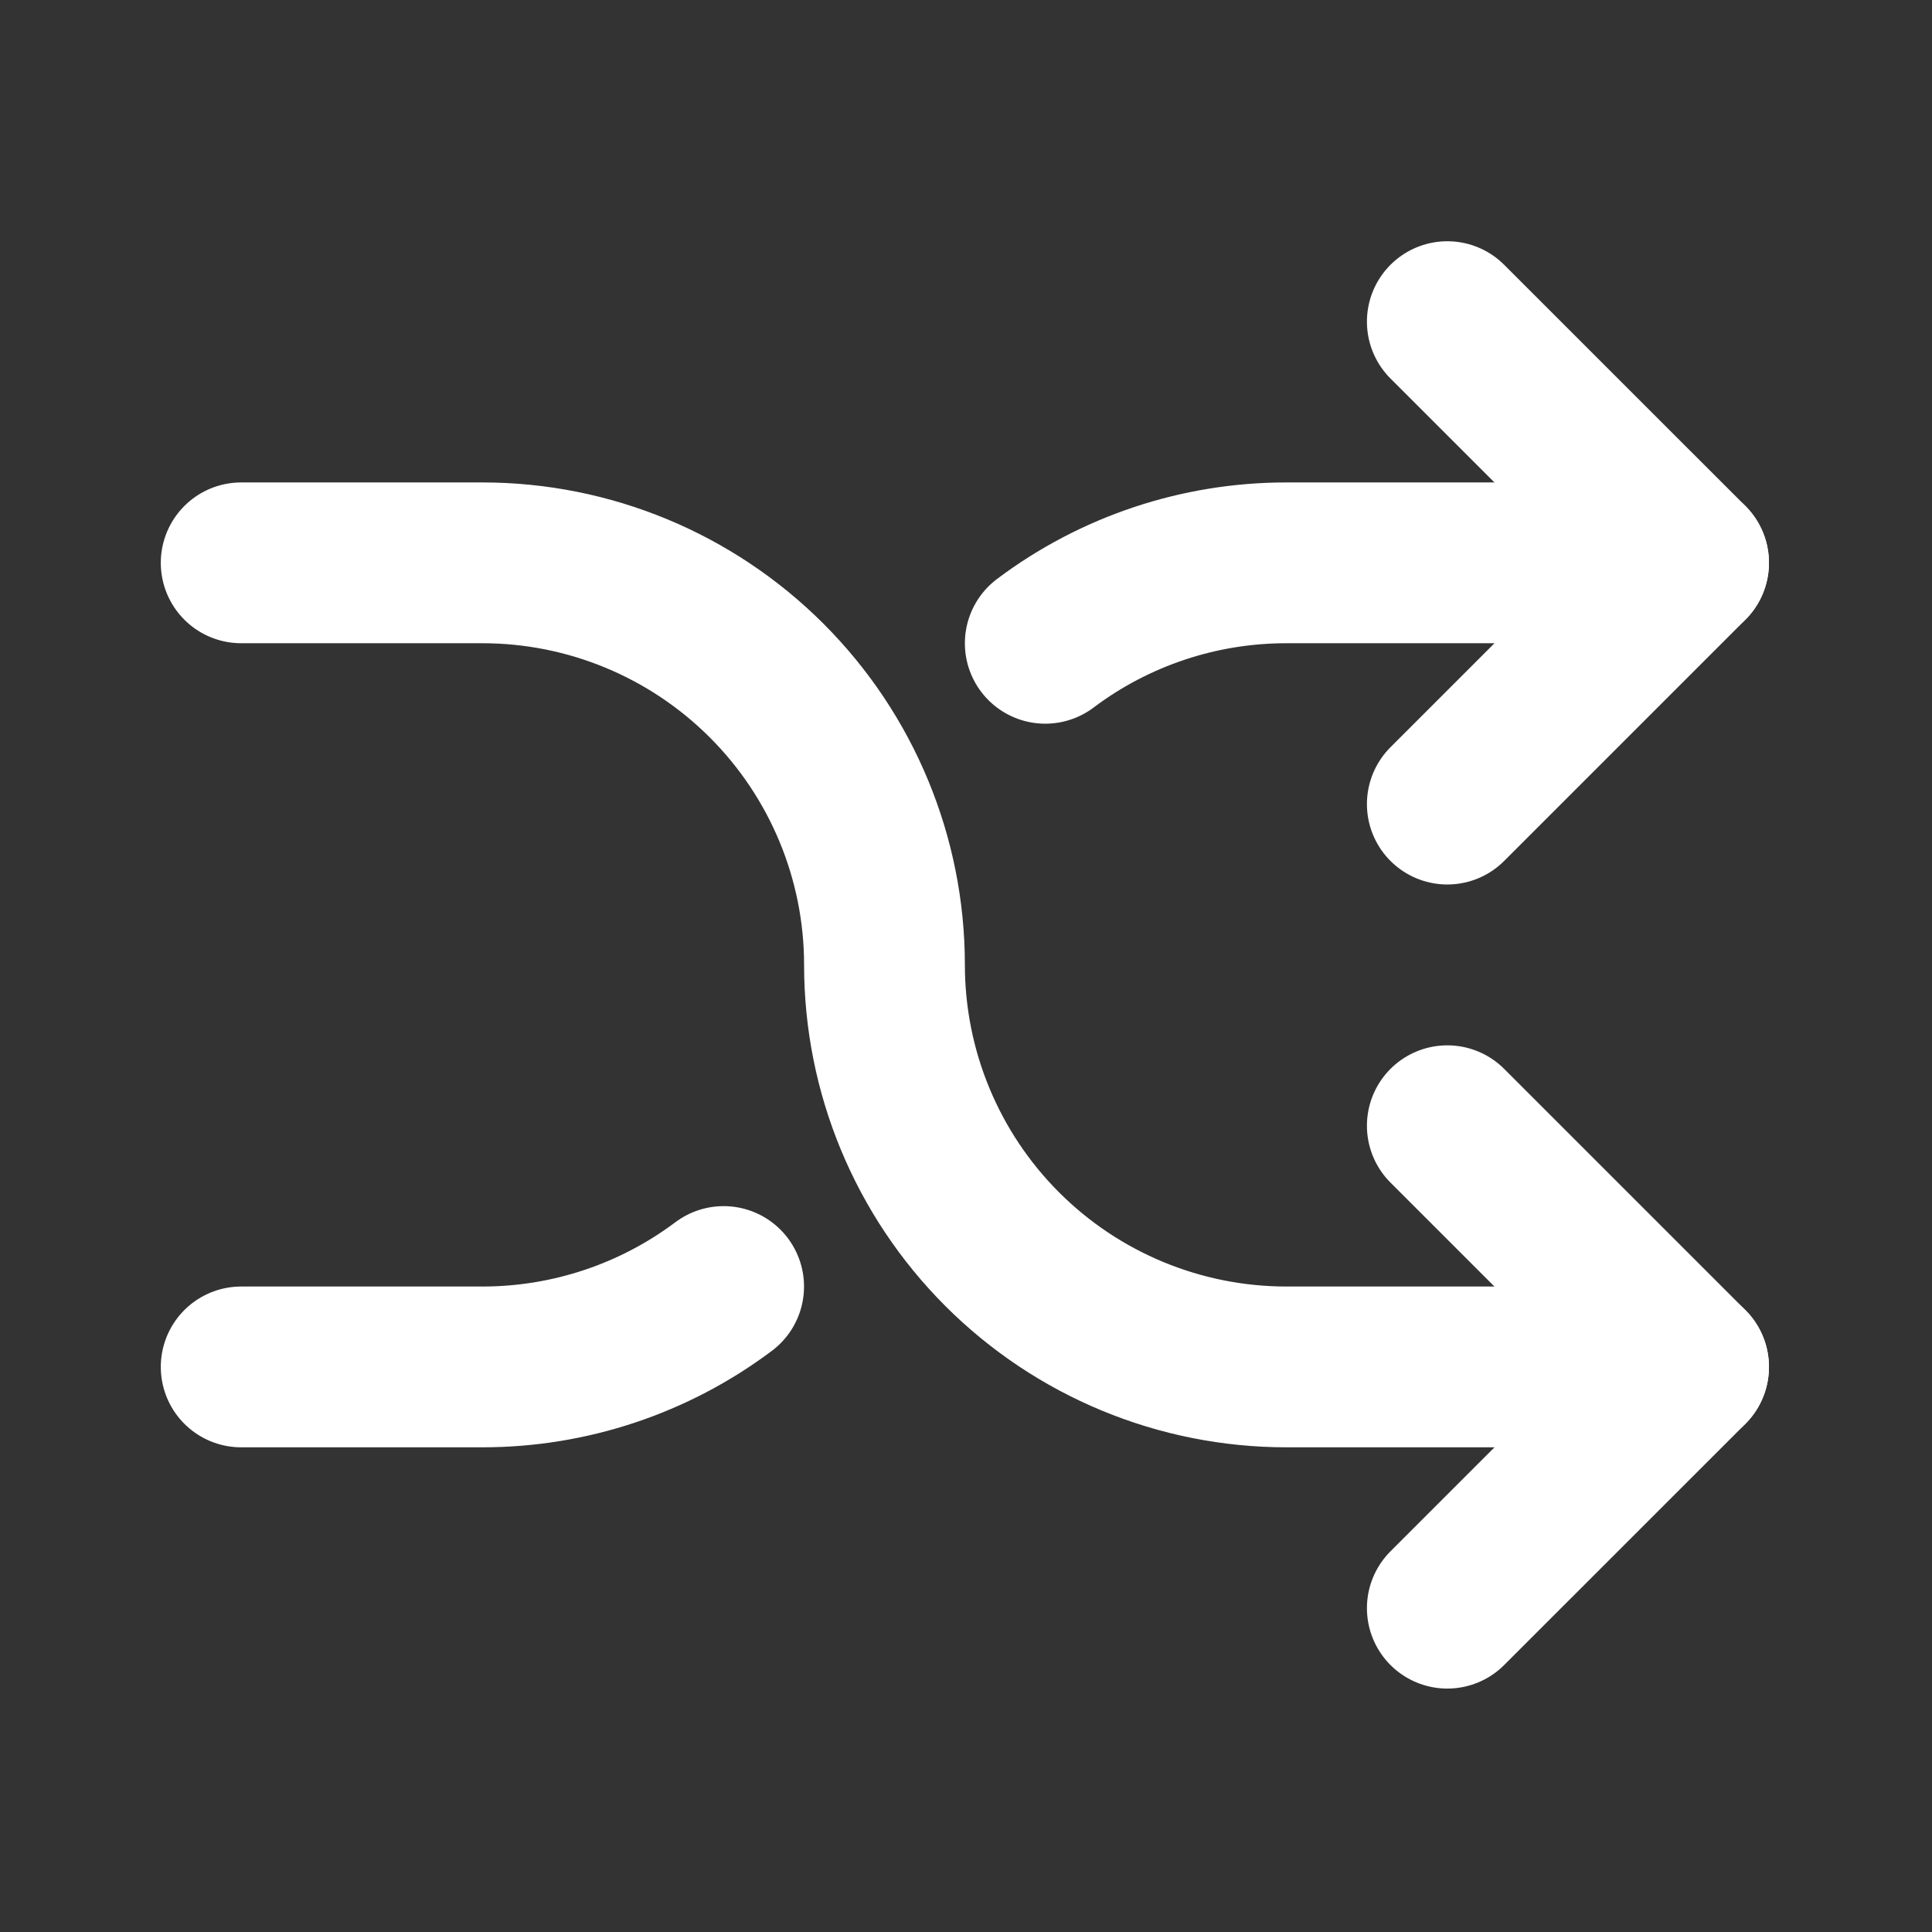 <svg width="31" height="31" viewBox="0 0 31 31" fill="none" xmlns="http://www.w3.org/2000/svg">
<rect x="0" y="0" width="31" height="31" fill="#333333" stroke="none"/>
<path d="M23.223 5.161L27.094 9.031L23.223 12.902M23.223 25.804L27.094 21.934L23.223 18.063" stroke="white" stroke-width="2.58" stroke-linecap="round" stroke-linejoin="round"/>
<path d="M3.87 9.031H7.741C9.452 9.031 11.092 9.711 12.302 10.921C13.512 12.131 14.192 13.772 14.192 15.482C14.192 17.193 14.871 18.834 16.081 20.044C17.291 21.254 18.932 21.933 20.643 21.933H27.094M27.094 9.031H20.643C19.247 9.03 17.888 9.482 16.772 10.322M11.611 20.643C10.495 21.481 9.137 21.933 7.741 21.933H3.87" stroke="white" stroke-width="2.58" stroke-linecap="round" stroke-linejoin="round"/>
</svg>
